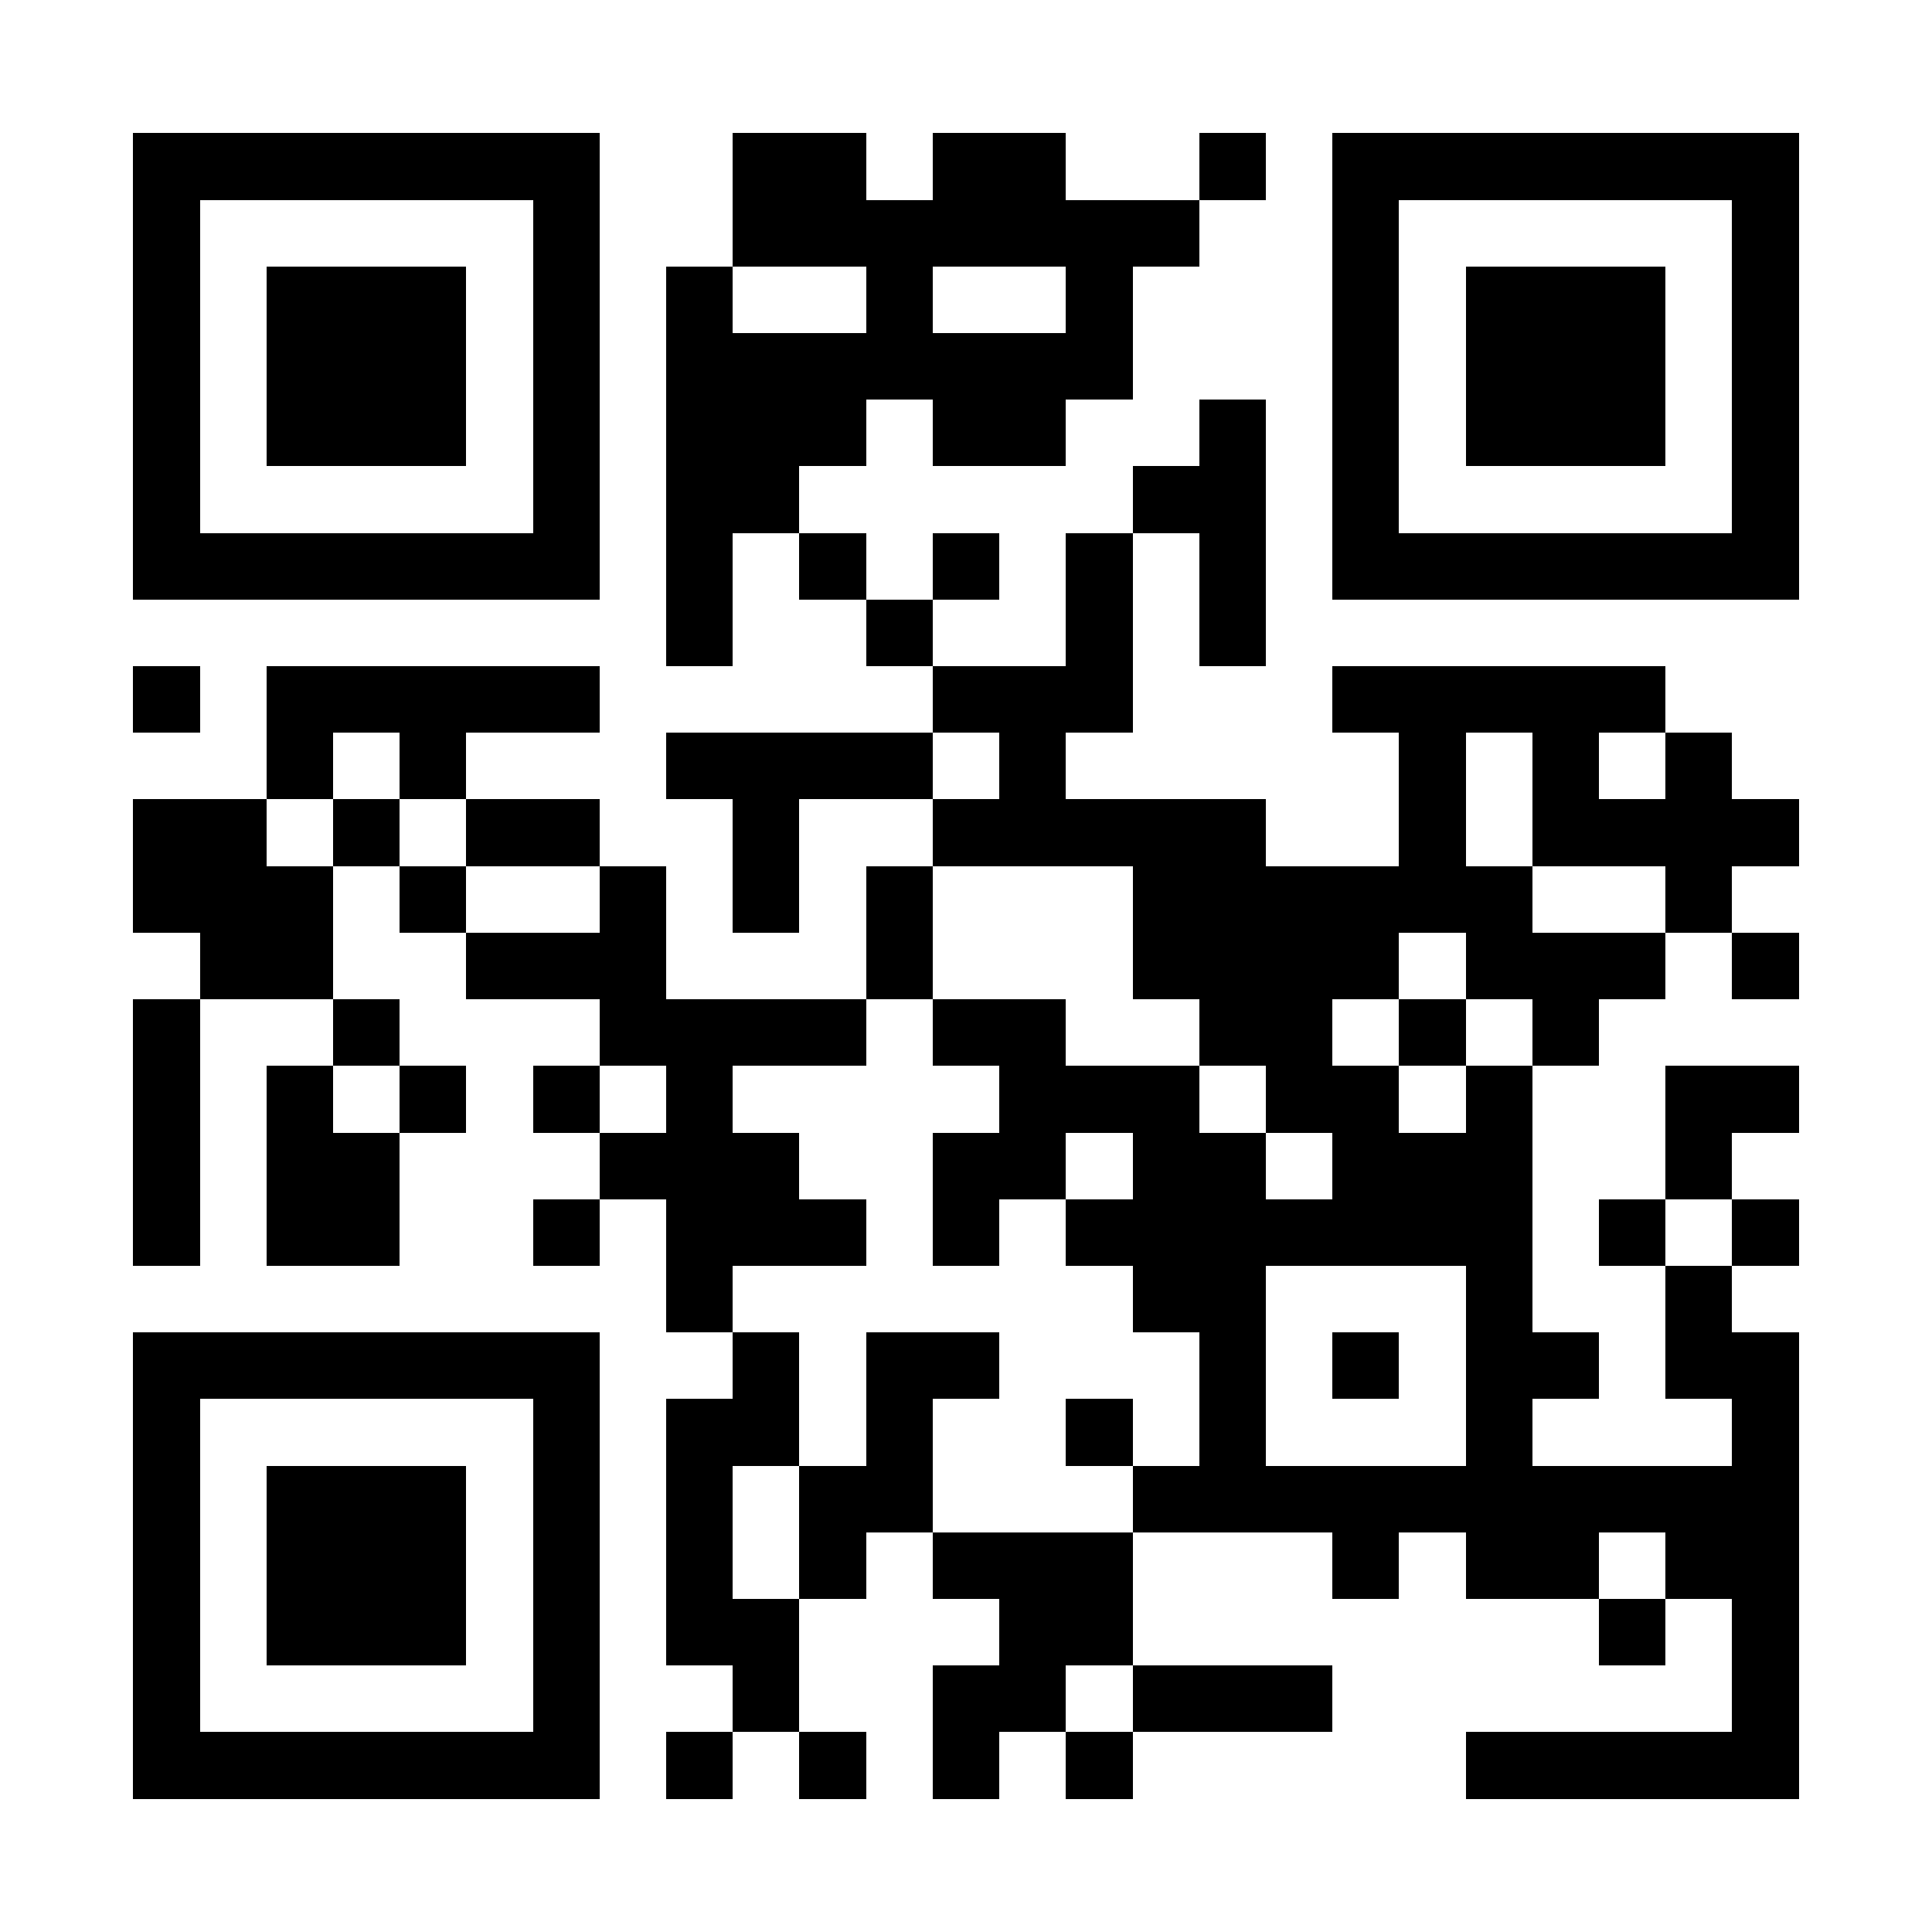 <?xml version="1.0" encoding="UTF-8"?>
<!DOCTYPE svg PUBLIC '-//W3C//DTD SVG 1.0//EN'
          'http://www.w3.org/TR/2001/REC-SVG-20010904/DTD/svg10.dtd'>
<svg fill="#fff" height="29" shape-rendering="crispEdges" style="fill: #fff;" viewBox="0 0 29 29" width="29" xmlns="http://www.w3.org/2000/svg" xmlns:xlink="http://www.w3.org/1999/xlink"
><path d="M0 0h29v29H0z"
  /><path d="M2 2.5h7m2 0h2m1 0h2m2 0h1m1 0h7M2 3.5h1m5 0h1m2 0h7m2 0h1m5 0h1M2 4.5h1m1 0h3m1 0h1m1 0h1m2 0h1m2 0h1m3 0h1m1 0h3m1 0h1M2 5.5h1m1 0h3m1 0h1m1 0h7m3 0h1m1 0h3m1 0h1M2 6.5h1m1 0h3m1 0h1m1 0h3m1 0h2m2 0h1m1 0h1m1 0h3m1 0h1M2 7.5h1m5 0h1m1 0h2m5 0h2m1 0h1m5 0h1M2 8.5h7m1 0h1m1 0h1m1 0h1m1 0h1m1 0h1m1 0h7M10 9.5h1m2 0h1m2 0h1m1 0h1M2 10.5h1m1 0h5m5 0h3m3 0h5M4 11.5h1m1 0h1m3 0h4m1 0h1m5 0h1m1 0h1m1 0h1M2 12.5h2m1 0h1m1 0h2m2 0h1m2 0h5m2 0h1m1 0h4M2 13.5h3m1 0h1m2 0h1m1 0h1m1 0h1m3 0h6m2 0h1M3 14.5h2m2 0h3m3 0h1m3 0h4m1 0h3m1 0h1M2 15.5h1m2 0h1m3 0h4m1 0h2m2 0h2m1 0h1m1 0h1M2 16.5h1m1 0h1m1 0h1m1 0h1m1 0h1m4 0h3m1 0h2m1 0h1m2 0h2M2 17.5h1m1 0h2m3 0h3m2 0h2m1 0h2m1 0h3m2 0h1M2 18.5h1m1 0h2m2 0h1m1 0h3m1 0h1m1 0h7m1 0h1m1 0h1M10 19.5h1m6 0h2m3 0h1m2 0h1M2 20.5h7m2 0h1m1 0h2m3 0h1m1 0h1m1 0h2m1 0h2M2 21.5h1m5 0h1m1 0h2m1 0h1m2 0h1m1 0h1m3 0h1m3 0h1M2 22.5h1m1 0h3m1 0h1m1 0h1m1 0h2m3 0h10M2 23.5h1m1 0h3m1 0h1m1 0h1m1 0h1m1 0h3m3 0h1m1 0h2m1 0h2M2 24.5h1m1 0h3m1 0h1m1 0h2m3 0h2m7 0h1m1 0h1M2 25.5h1m5 0h1m2 0h1m2 0h2m1 0h3m6 0h1M2 26.5h7m1 0h1m1 0h1m1 0h1m1 0h1m5 0h5" stroke="#000"
/></svg
>
